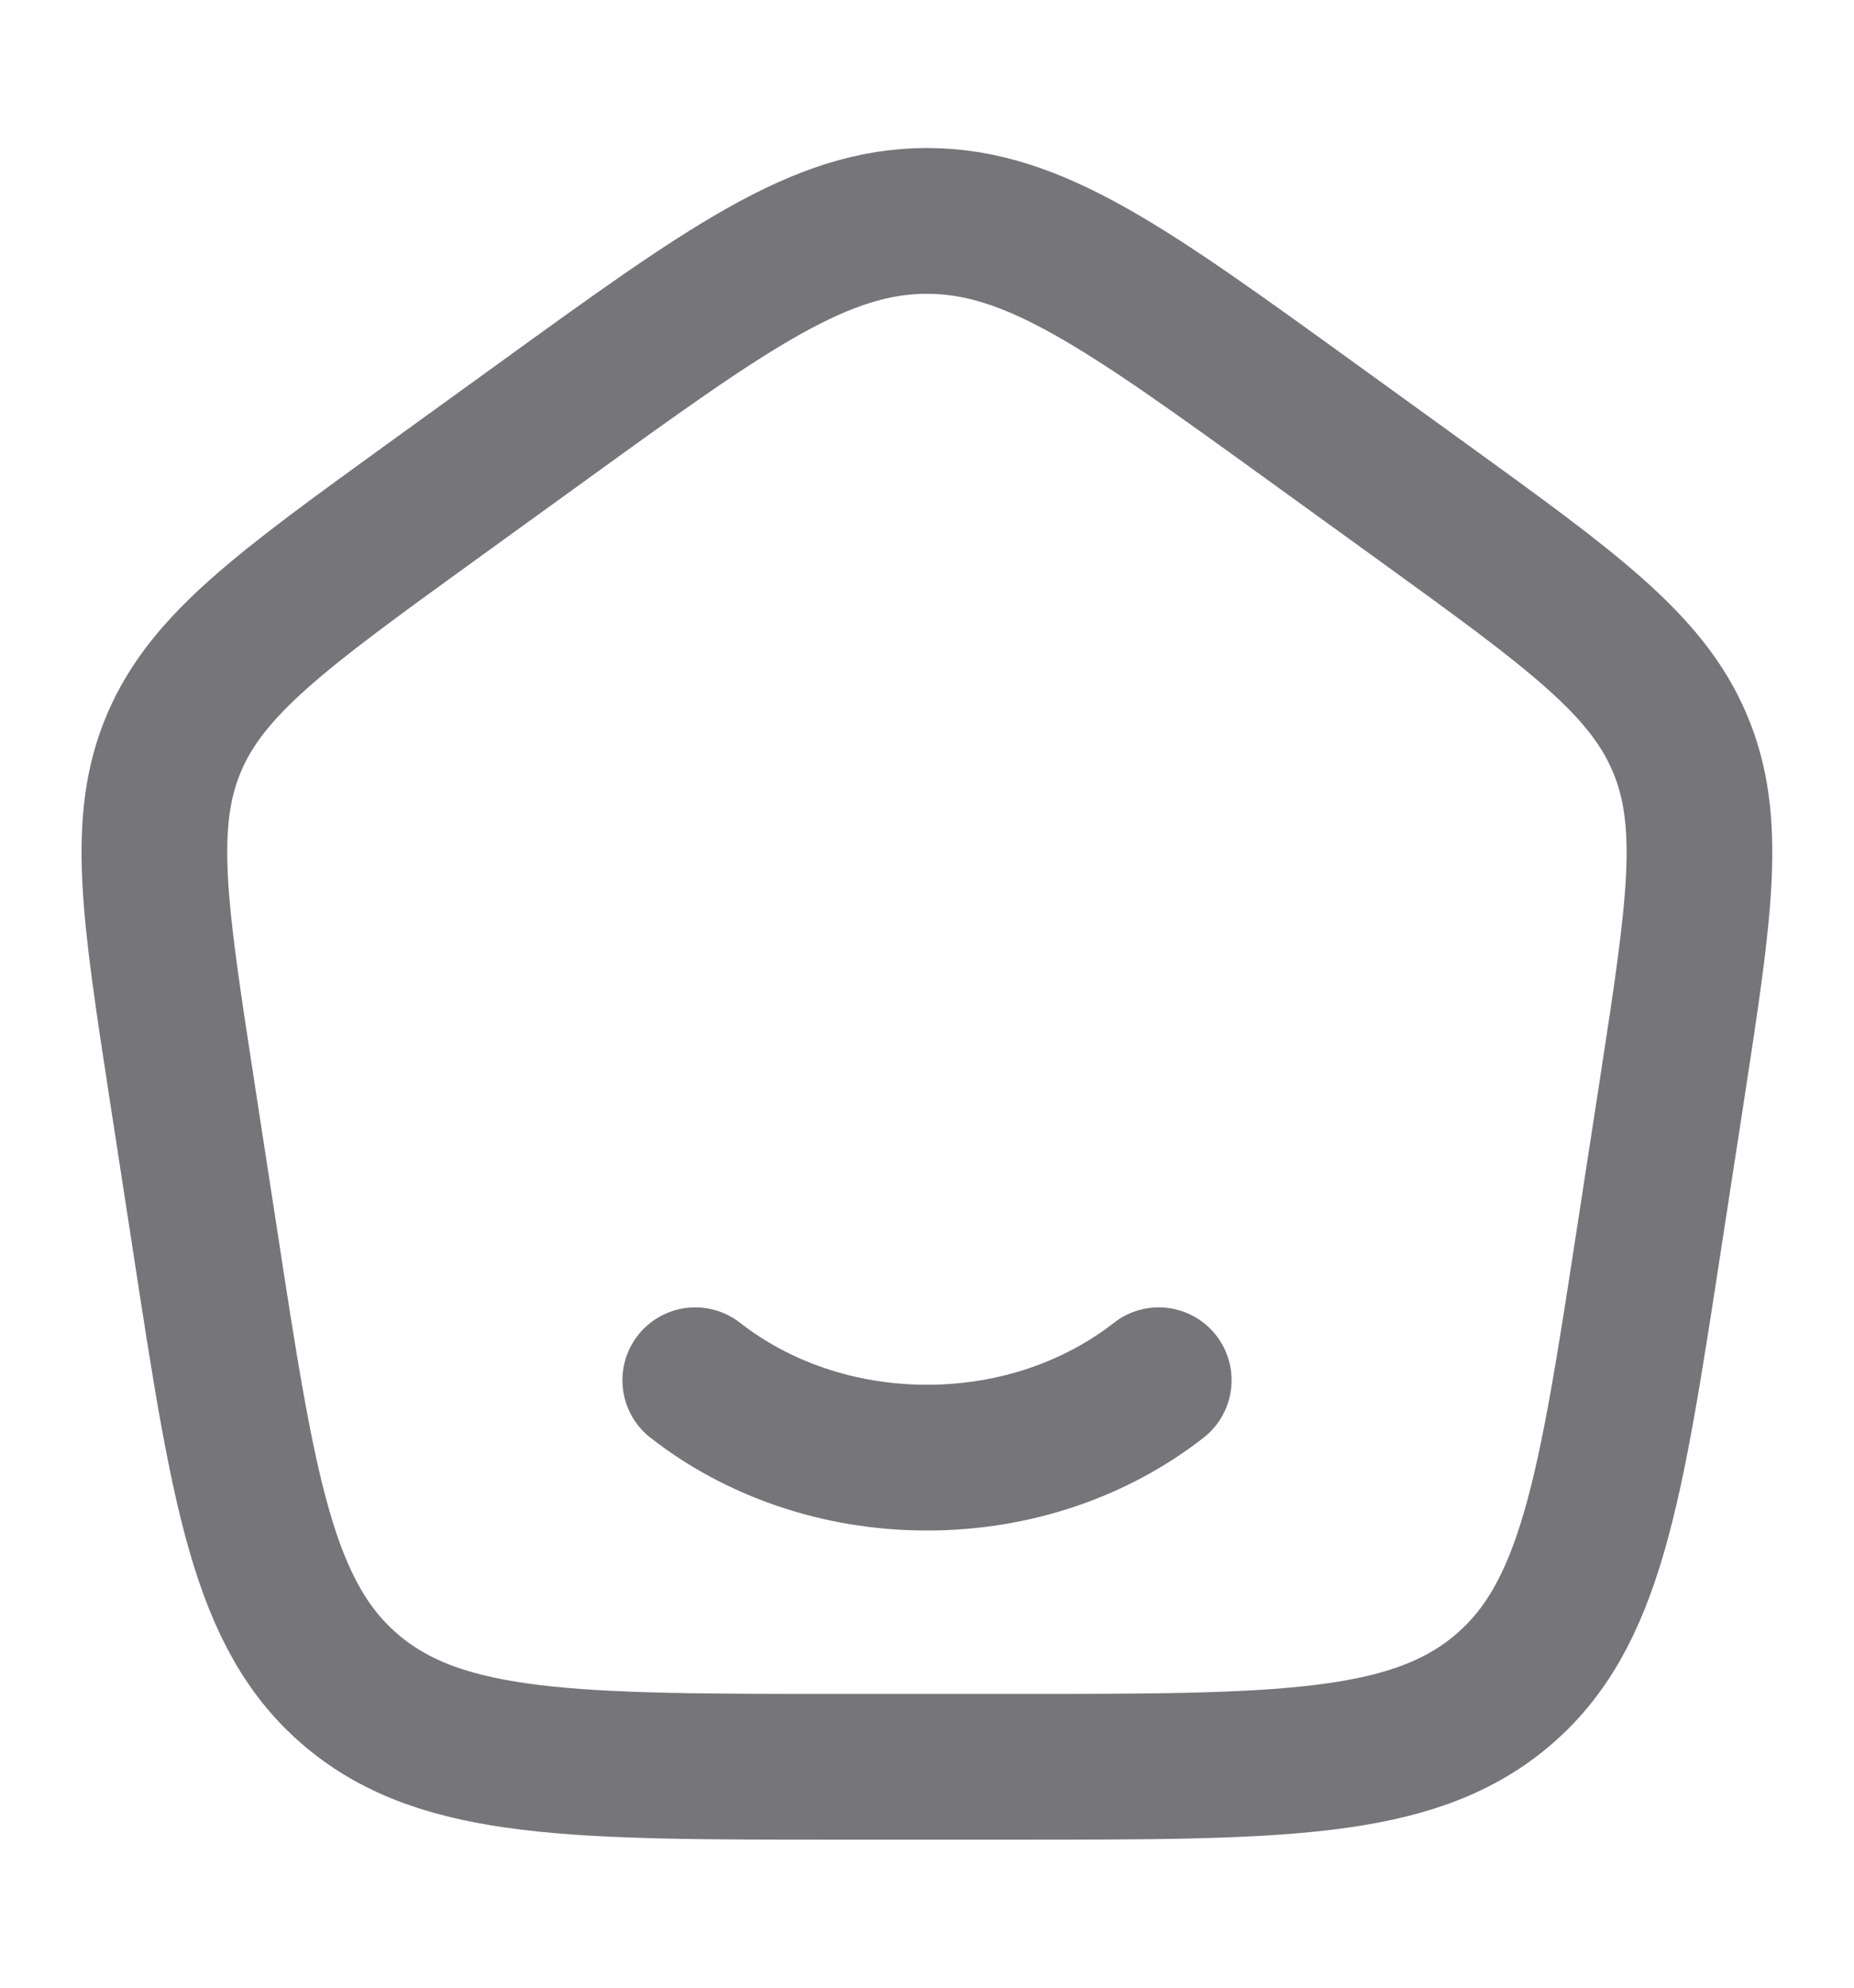 <svg width="14" height="15" viewBox="0 0 14 15" fill="none" xmlns="http://www.w3.org/2000/svg">
<path d="M8.75 10.416C8.284 10.78 7.671 11 7 11C6.329 11 5.716 10.78 5.25 10.416" stroke="#75757A" stroke-width="1.1" stroke-linecap="round"/>
<path d="M1.371 8.208C1.165 6.868 1.062 6.198 1.315 5.604C1.569 5.01 2.131 4.603 3.255 3.79L4.095 3.183C5.493 2.172 6.193 1.667 6.999 1.667C7.806 1.667 8.505 2.172 9.904 3.183L10.744 3.79C11.868 4.603 12.43 5.01 12.683 5.604C12.937 6.198 12.834 6.868 12.628 8.208L12.452 9.35C12.16 11.25 12.014 12.2 11.333 12.767C10.652 13.333 9.656 13.333 7.664 13.333H6.335C4.343 13.333 3.347 13.333 2.666 12.767C1.984 12.2 1.839 11.25 1.547 9.35L1.371 8.208Z" stroke="#75757A" stroke-width="1.1" stroke-linejoin="round"/>
</svg>

